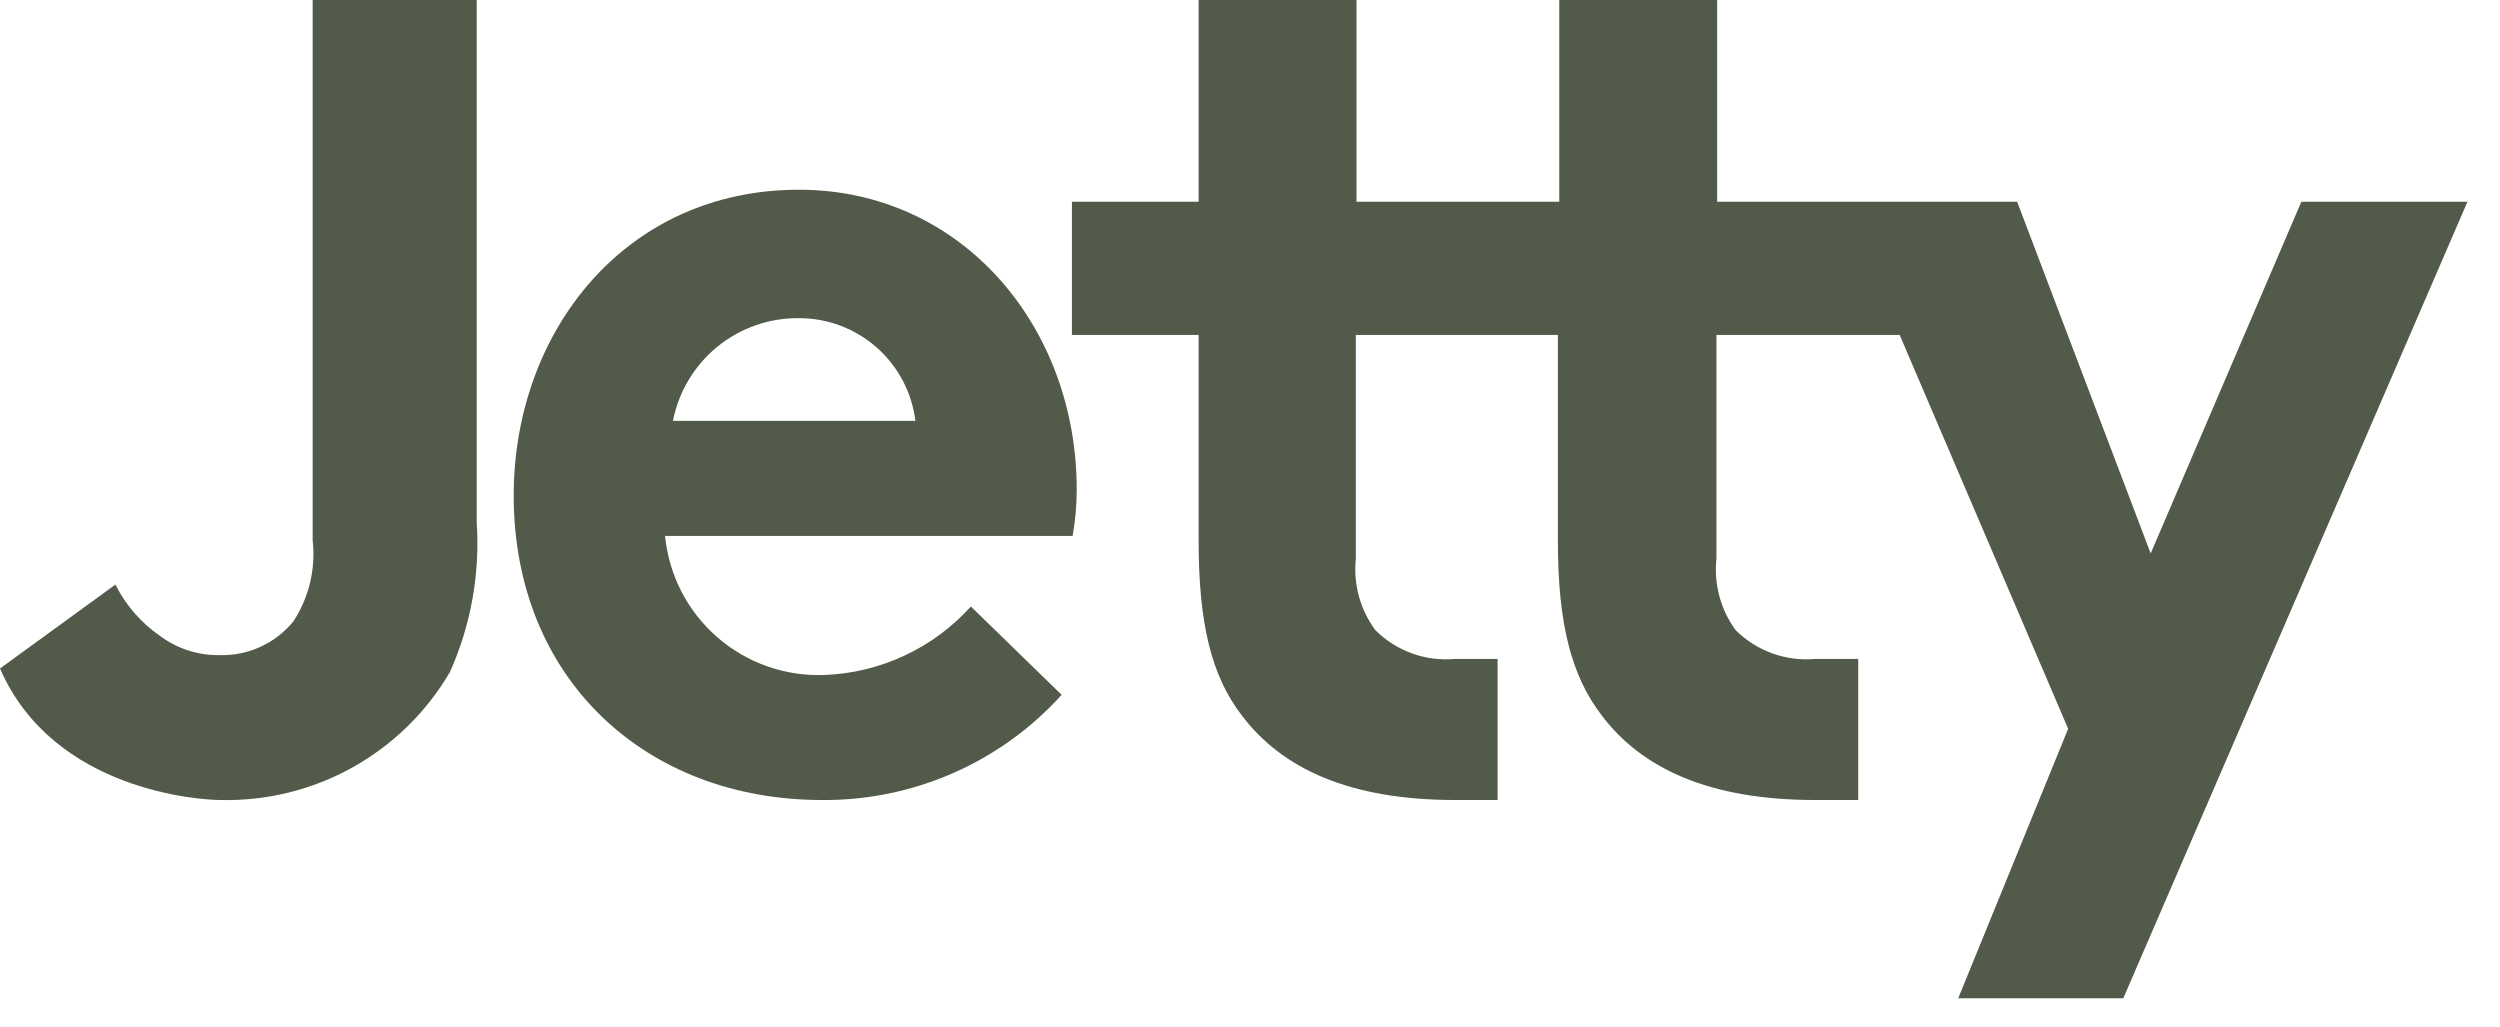 <svg width="73" height="30" viewBox="0 0 73 30" fill="none" xmlns="http://www.w3.org/2000/svg">
<g clip-path="url(#clip0_1_7)">
<path fill-rule="evenodd" clip-rule="evenodd" d="M8.57 18.14C9.025 17.442 9.223 16.608 9.13 15.78V0H13.92V15.25C14.02 16.748 13.752 18.249 13.14 19.62C12.459 20.787 11.476 21.749 10.296 22.407C9.116 23.065 7.781 23.394 6.43 23.36C5.92 23.36 1.57 23.13 0 19.52L3.37 17.07C3.669 17.666 4.112 18.179 4.66 18.56C5.164 18.939 5.78 19.14 6.41 19.13C6.822 19.142 7.231 19.059 7.606 18.887C7.98 18.716 8.31 18.46 8.57 18.14Z" fill="#525A49"/>
<path fill-rule="evenodd" clip-rule="evenodd" d="M72.05 5.89L62 29.15H57.18L60.39 21.28L55.47 9.78H50.12V16.31C50.04 17.052 50.24 17.797 50.68 18.4C50.985 18.703 51.352 18.935 51.757 19.081C52.161 19.226 52.592 19.28 53.02 19.24H54.26V23.36H53C49.91 23.36 47.94 22.44 46.77 20.89C45.88 19.73 45.49 18.21 45.49 15.78V9.78H39.59V16.31C39.513 17.053 39.716 17.799 40.16 18.4C40.463 18.703 40.828 18.935 41.231 19.08C41.634 19.226 42.064 19.28 42.49 19.24H43.73V23.36H42.49C39.4 23.36 37.43 22.44 36.26 20.89C35.37 19.73 35 18.21 35 15.78V9.78H31.3V5.89H35V0H39.61V5.89H45.53V0H50.14V5.89H58.9L62.8 16.16L67.2 5.89H72.05Z" fill="#525A49"/>
<path fill-rule="evenodd" clip-rule="evenodd" d="M31.44 14.29C31.44 9.53 28.08 5.54 23.33 5.54C18.23 5.54 15 9.71 15 14.47C15 19.83 18.86 23.36 24 23.36C25.317 23.372 26.622 23.104 27.829 22.575C29.035 22.046 30.116 21.267 31 20.29L28.35 17.71C27.805 18.314 27.145 18.802 26.408 19.145C25.671 19.489 24.873 19.681 24.06 19.71C22.915 19.751 21.798 19.354 20.935 18.599C20.073 17.845 19.531 16.79 19.42 15.65H31.32C31.4 15.201 31.441 14.746 31.44 14.29ZM19.65 12.29C19.816 11.439 20.275 10.672 20.947 10.124C21.62 9.576 22.463 9.281 23.33 9.29C24.165 9.289 24.972 9.593 25.599 10.146C26.225 10.698 26.627 11.461 26.73 12.29H19.65Z" fill="#525A49"/>
</g>
<defs>
<clipPath id="clip0_1_7">
<rect width="72.05" height="29.15" fill="white"/>
</clipPath>
</defs>
</svg>
